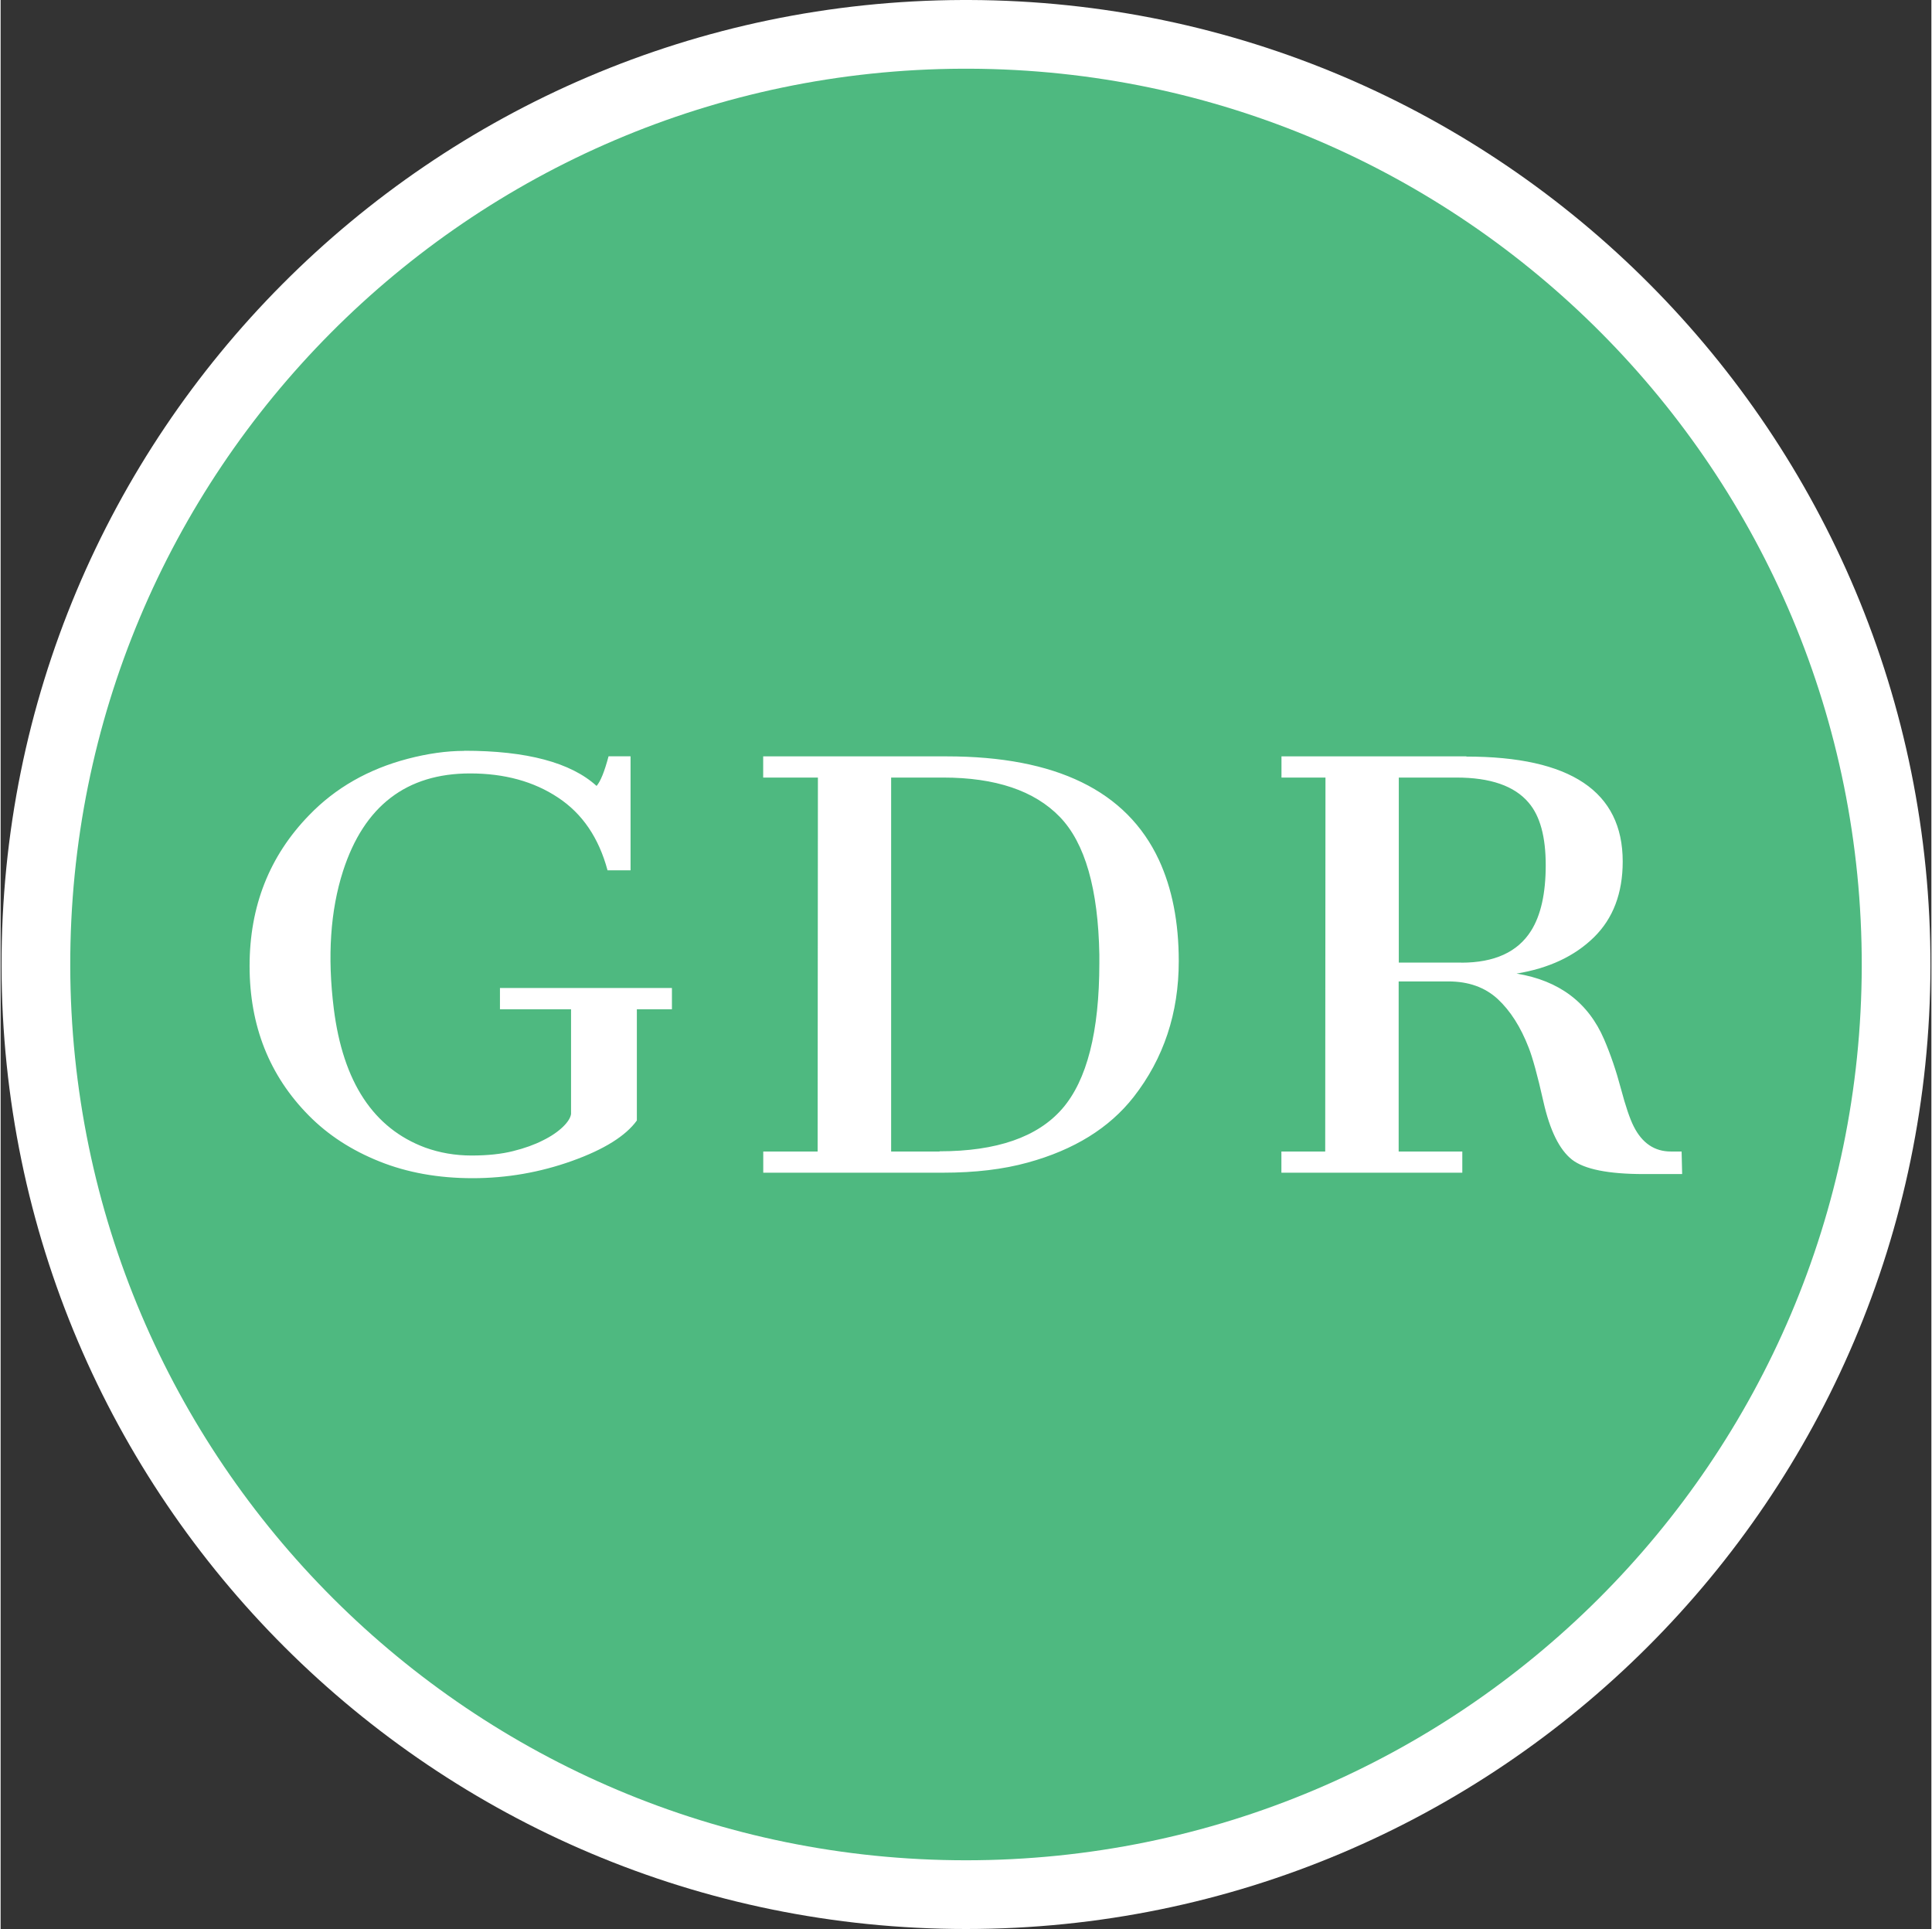 <?xml version="1.0" encoding="UTF-8"?> <svg xmlns="http://www.w3.org/2000/svg" viewBox="-0.071 0 147.142 147" overflow="visible" filter="drop-shadow(1px 1px 4px rgba(0,0,0,.28))" width="2500" height="2496"><rect x="-0.071" y="0" width="147.142" height="147" fill="#333333" stroke="none"/><path d="M73.242 0C32.7.142-.071 33.086 0 73.629S32.957 147 73.5 147s73.429-32.829 73.5-73.371S114.3.142 73.758 0zm.516 6.192c37.123.142 67.122 30.313 67.05 67.437s-30.185 67.18-67.308 67.18-67.237-30.057-67.308-67.18S36.119 6.334 73.242 6.192z" fill="#fff"></path><path d="M73.242 5.236C35.592 5.378 5.16 35.978 5.236 73.63S35.85 141.763 73.5 141.763s68.193-30.484 68.264-68.134S111.408 5.378 73.758 5.236z" fill="#4eb980"></path><path d="M35.264 57.221c-1.357 0-2.797.207-4.314.604-3.002.79-5.505 2.218-7.507 4.293-3.029 3.111-4.54 6.945-4.54 11.496 0 4.556 1.506 8.358 4.52 11.402 1.465 1.481 3.25 2.642 5.381 3.494 2.116.85 4.489 1.274 7.09 1.274s5.133-.439 7.584-1.316c2.451-.877 4.092-1.909 4.938-3.08v-8.477h2.673v-1.62H37.983v1.62h5.418v7.982c-.041.289-.248.619-.62.98-.376.361-.876.712-1.527 1.032-.64.325-1.393.598-2.27.815-.877.222-1.93.336-3.173.336s-2.425-.207-3.524-.604c-3.942-1.466-6.264-4.99-6.966-10.578-.5-4.009-.258-7.502.702-10.49 1.6-4.963 4.835-7.445 9.685-7.445 2.616 0 4.85.61 6.697 1.837 1.858 1.223 3.111 3.07 3.777 5.547h1.754v-8.69H46.26c-.31 1.162-.609 1.91-.913 2.26-1.96-1.784-5.325-2.682-10.077-2.682zm22.785 30.53v1.615h13.689c2.456 0 4.613-.258 6.47-.774 3.524-.965 6.213-2.631 8.065-4.994 2.296-2.941 3.441-6.398 3.441-10.35 0-2.973-.505-5.542-1.511-7.715-2.451-5.262-7.843-7.894-16.176-7.894H58.044v1.615h4.17l-.021 28.497zm13.436 0h-3.69V59.254h3.964c3.993 0 6.955 1.001 8.885 2.993s2.93 5.5 3.018 10.505v.64c0 5.226-.944 8.926-2.822 11.093-1.878 2.167-5.005 3.25-9.355 3.25zm40.143-30.112H97.542v1.615h3.353l-.02 28.497h-3.339v1.615h13.787v-1.615h-4.85V74.79h3.792c1.538 0 2.787.449 3.757 1.341.965.898 1.754 2.137 2.363 3.715.289.733.67 2.1 1.12 4.108.495 2.198 1.222 3.663 2.177 4.416.939.733 2.766 1.1 5.47 1.1h2.925l-.041-1.719h-.826c-1.238 0-2.183-.64-2.822-1.909-.29-.568-.62-1.532-.98-2.89s-.79-2.61-1.275-3.74c-1.202-2.807-3.426-4.49-6.677-5.02 2.461-.403 4.422-1.321 5.893-2.761 1.465-1.434 2.198-3.364 2.198-5.779 0-5.335-3.973-7.997-11.92-7.997zm-.377 15.717h-4.768V59.254h4.396c2.58 0 4.417.635 5.496 1.91.877 1.02 1.305 2.61 1.305 4.767s-.372 3.818-1.12 5.005c-1.021 1.615-2.786 2.425-5.314 2.425z" fill="#fff"></path></svg> 